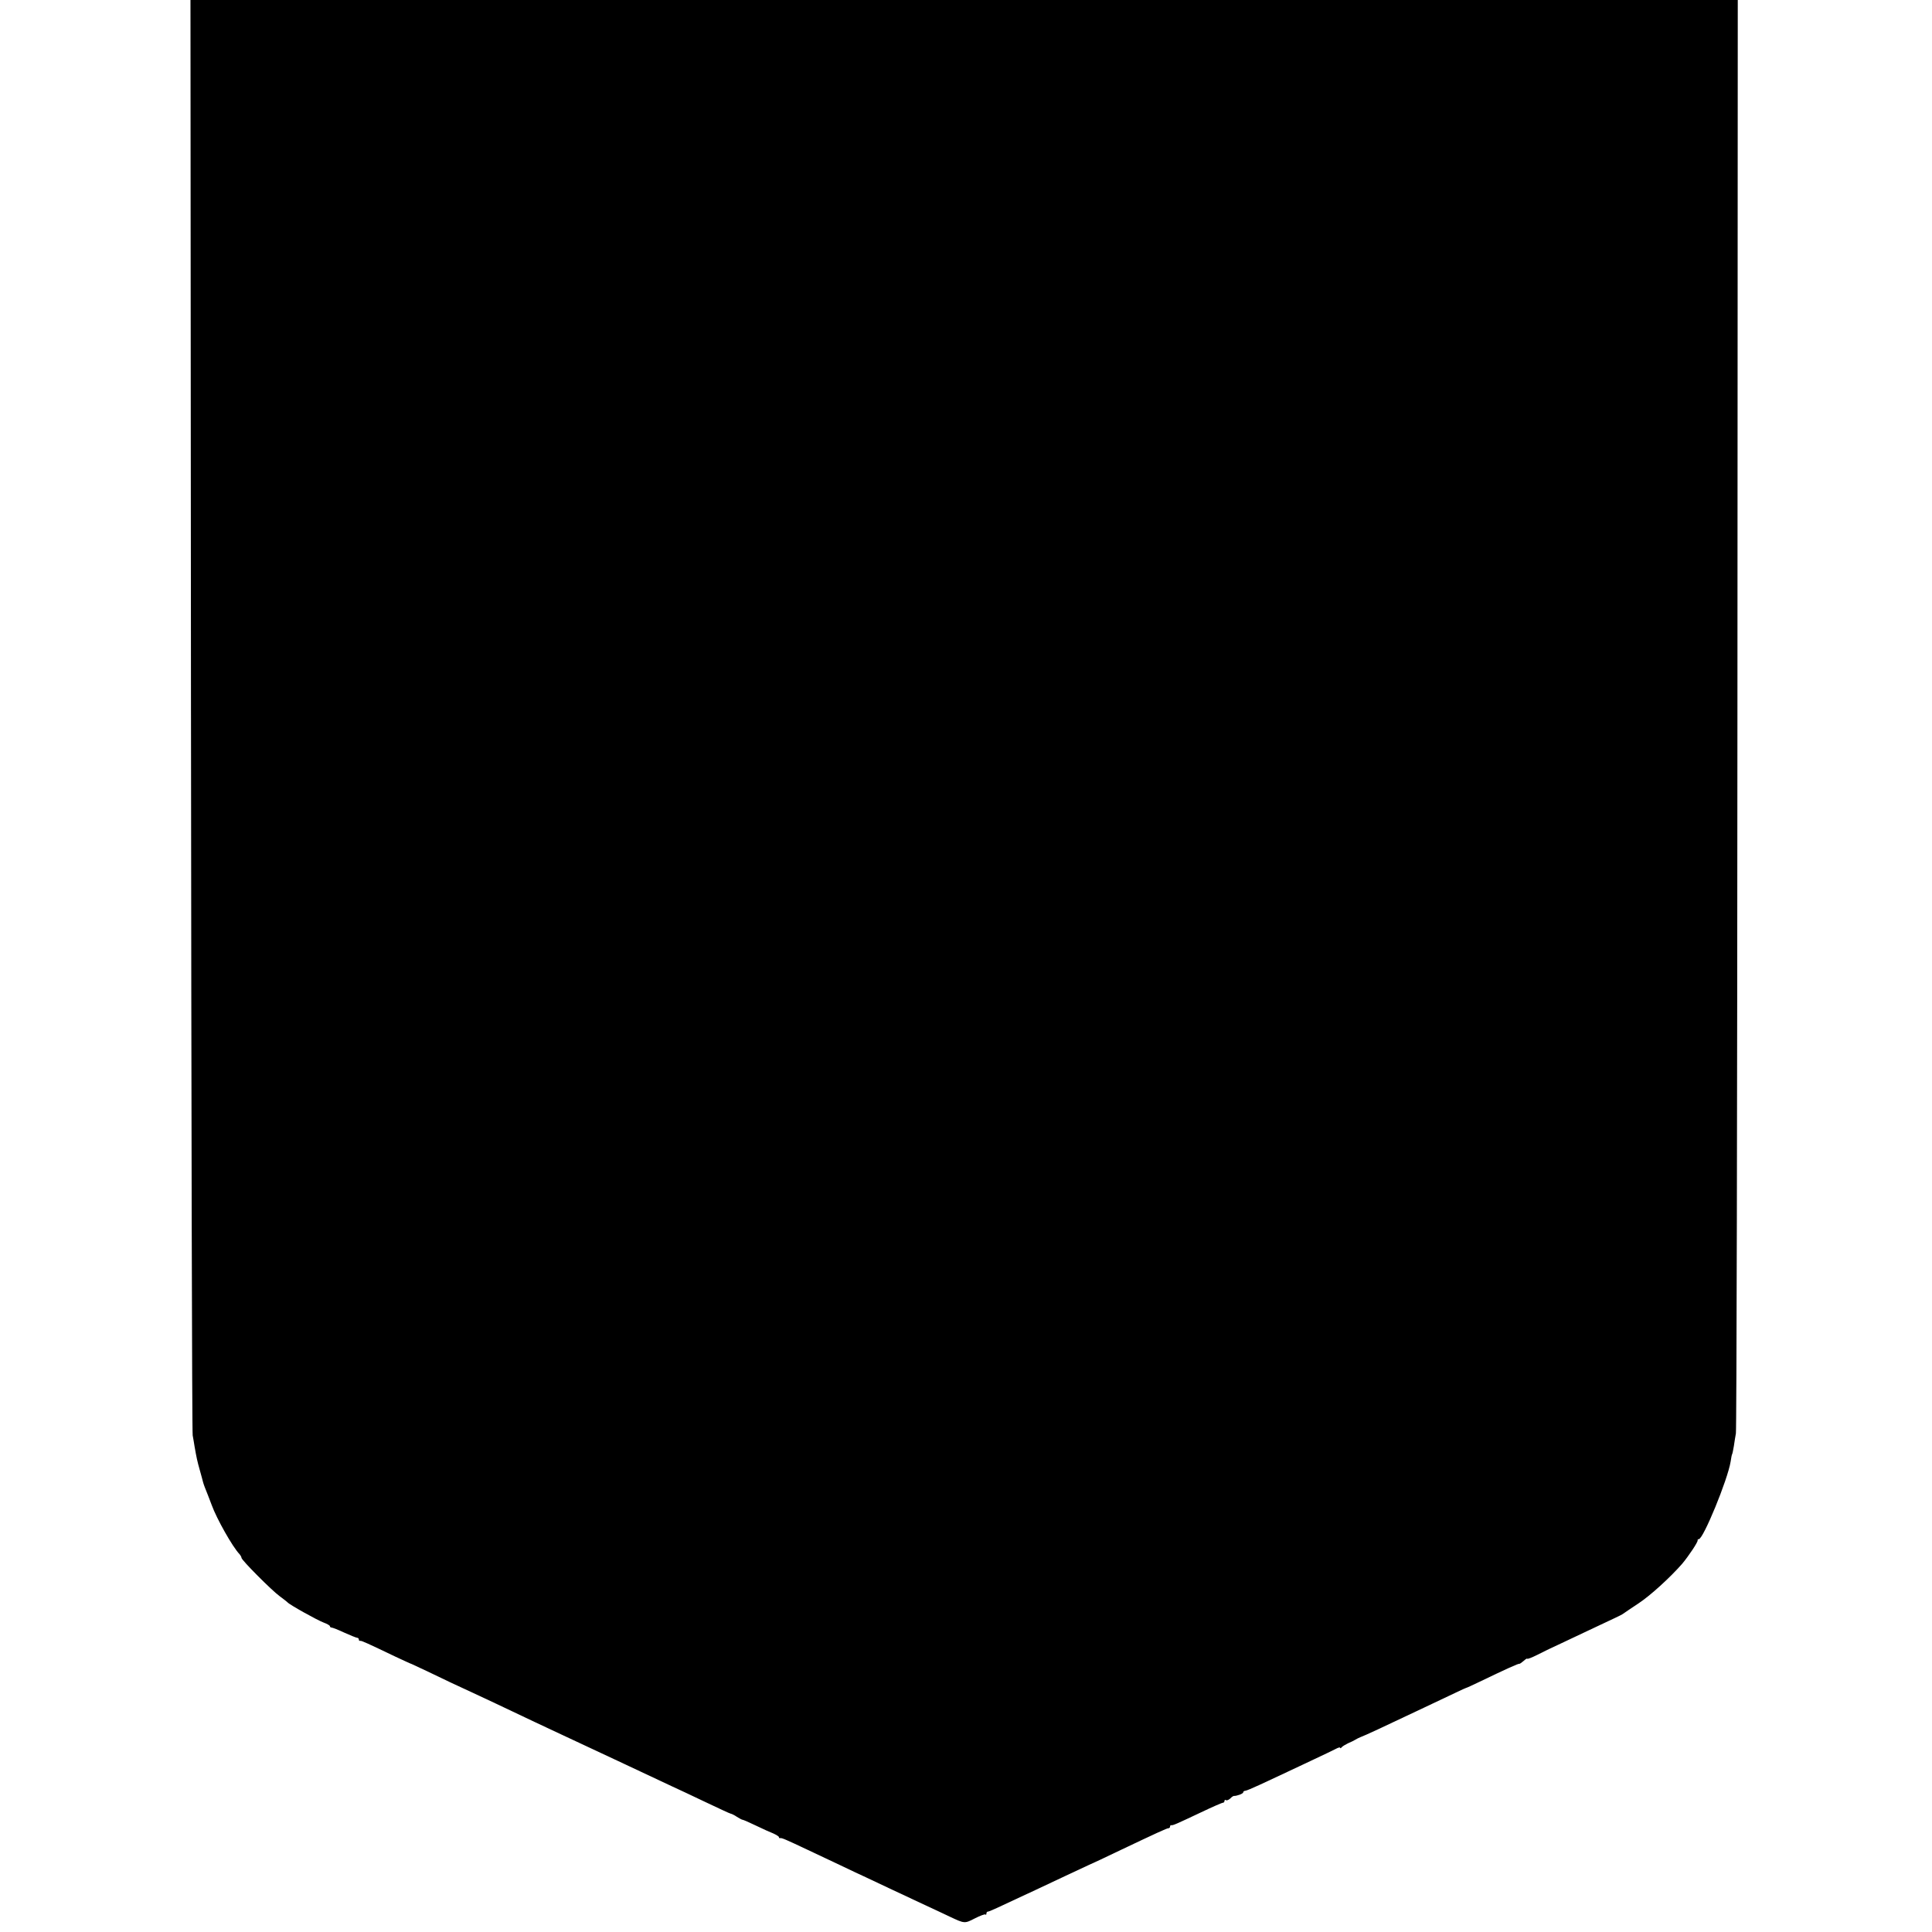 <?xml version="1.0" standalone="no"?>
<!DOCTYPE svg PUBLIC "-//W3C//DTD SVG 20010904//EN"
 "http://www.w3.org/TR/2001/REC-SVG-20010904/DTD/svg10.dtd">
<svg version="1.0" xmlns="http://www.w3.org/2000/svg"
 width="1136pt" height="1136pt" viewBox="0 0 1136 1136"
 preserveAspectRatio="xMidYMid meet">
<g transform="translate(0,1136) scale(0.1,-0.1)"
fill="#000000" stroke="none">
<path d="M1123 7158 c2 -2312 6 -4219 10 -4238 3 -19 9 -48 11 -65 12 -68 15
-83 31 -140 9 -33 18 -64 19 -70 3 -12 14 -41 26 -70 4 -11 16 -40 25 -65 29
-80 122 -245 163 -288 6 -7 12 -17 12 -22 0 -13 178 -192 225 -226 22 -16 42
-32 45 -35 9 -13 178 -107 214 -120 20 -7 36 -17 36 -21 0 -4 4 -8 10 -8 5 0
39 -13 75 -30 36 -16 70 -30 75 -30 6 0 10 -5 10 -10 0 -6 3 -9 8 -8 7 2 42
-14 207 -93 50 -23 92 -43 95 -43 3 -1 43 -20 90 -42 78 -38 196 -94 295 -139
37 -17 145 -68 345 -163 47 -22 119 -56 160 -75 41 -19 188 -88 325 -152 138
-65 279 -131 313 -147 35 -16 125 -58 200 -94 76 -36 142 -67 148 -68 6 -1 23
-9 37 -19 15 -9 29 -17 33 -17 4 0 39 -15 78 -34 39 -19 86 -40 104 -47 17 -8
32 -17 32 -21 0 -5 3 -7 8 -6 9 2 32 -8 157 -67 55 -26 143 -67 195 -92 52
-25 122 -58 155 -73 86 -41 246 -116 345 -162 47 -22 112 -52 145 -68 87 -41
87 -41 147 -10 31 16 59 26 62 23 3 -4 6 -1 6 5 0 7 4 12 9 12 8 0 41 15 284
129 48 23 124 58 170 80 45 21 107 50 137 64 30 13 102 47 160 75 246 117 301
142 310 142 6 0 10 5 10 10 0 6 3 9 8 8 9 -2 31 8 175 76 65 31 122 56 128 56
5 0 9 5 9 11 0 5 4 8 9 4 5 -3 16 2 25 10 8 9 18 15 21 15 16 -1 55 13 55 21
0 5 5 9 11 9 6 0 44 16 85 35 41 19 109 51 152 71 42 20 120 56 172 81 52 24
107 51 123 59 15 8 27 12 27 7 0 -4 4 -3 8 2 4 6 21 16 37 24 17 7 37 17 45
22 8 5 22 12 30 15 27 10 118 52 375 174 169 80 240 114 245 115 3 0 37 16 75
34 162 78 235 111 239 108 2 -1 13 7 25 17 12 11 21 16 21 13 0 -4 26 6 58 22
31 16 86 43 122 59 36 17 117 55 180 85 63 30 133 63 155 73 22 10 45 22 50
26 6 4 46 32 89 60 71 47 185 151 257 233 37 44 94 129 91 138 -1 4 2 7 7 7
26 0 170 350 187 456 3 22 7 41 9 44 2 3 6 24 10 47 3 23 9 57 12 75 4 18 8
1922 9 4231 l2 4197 -4549 0 -4549 0 3 -4202z"/>
</g>
</svg>

